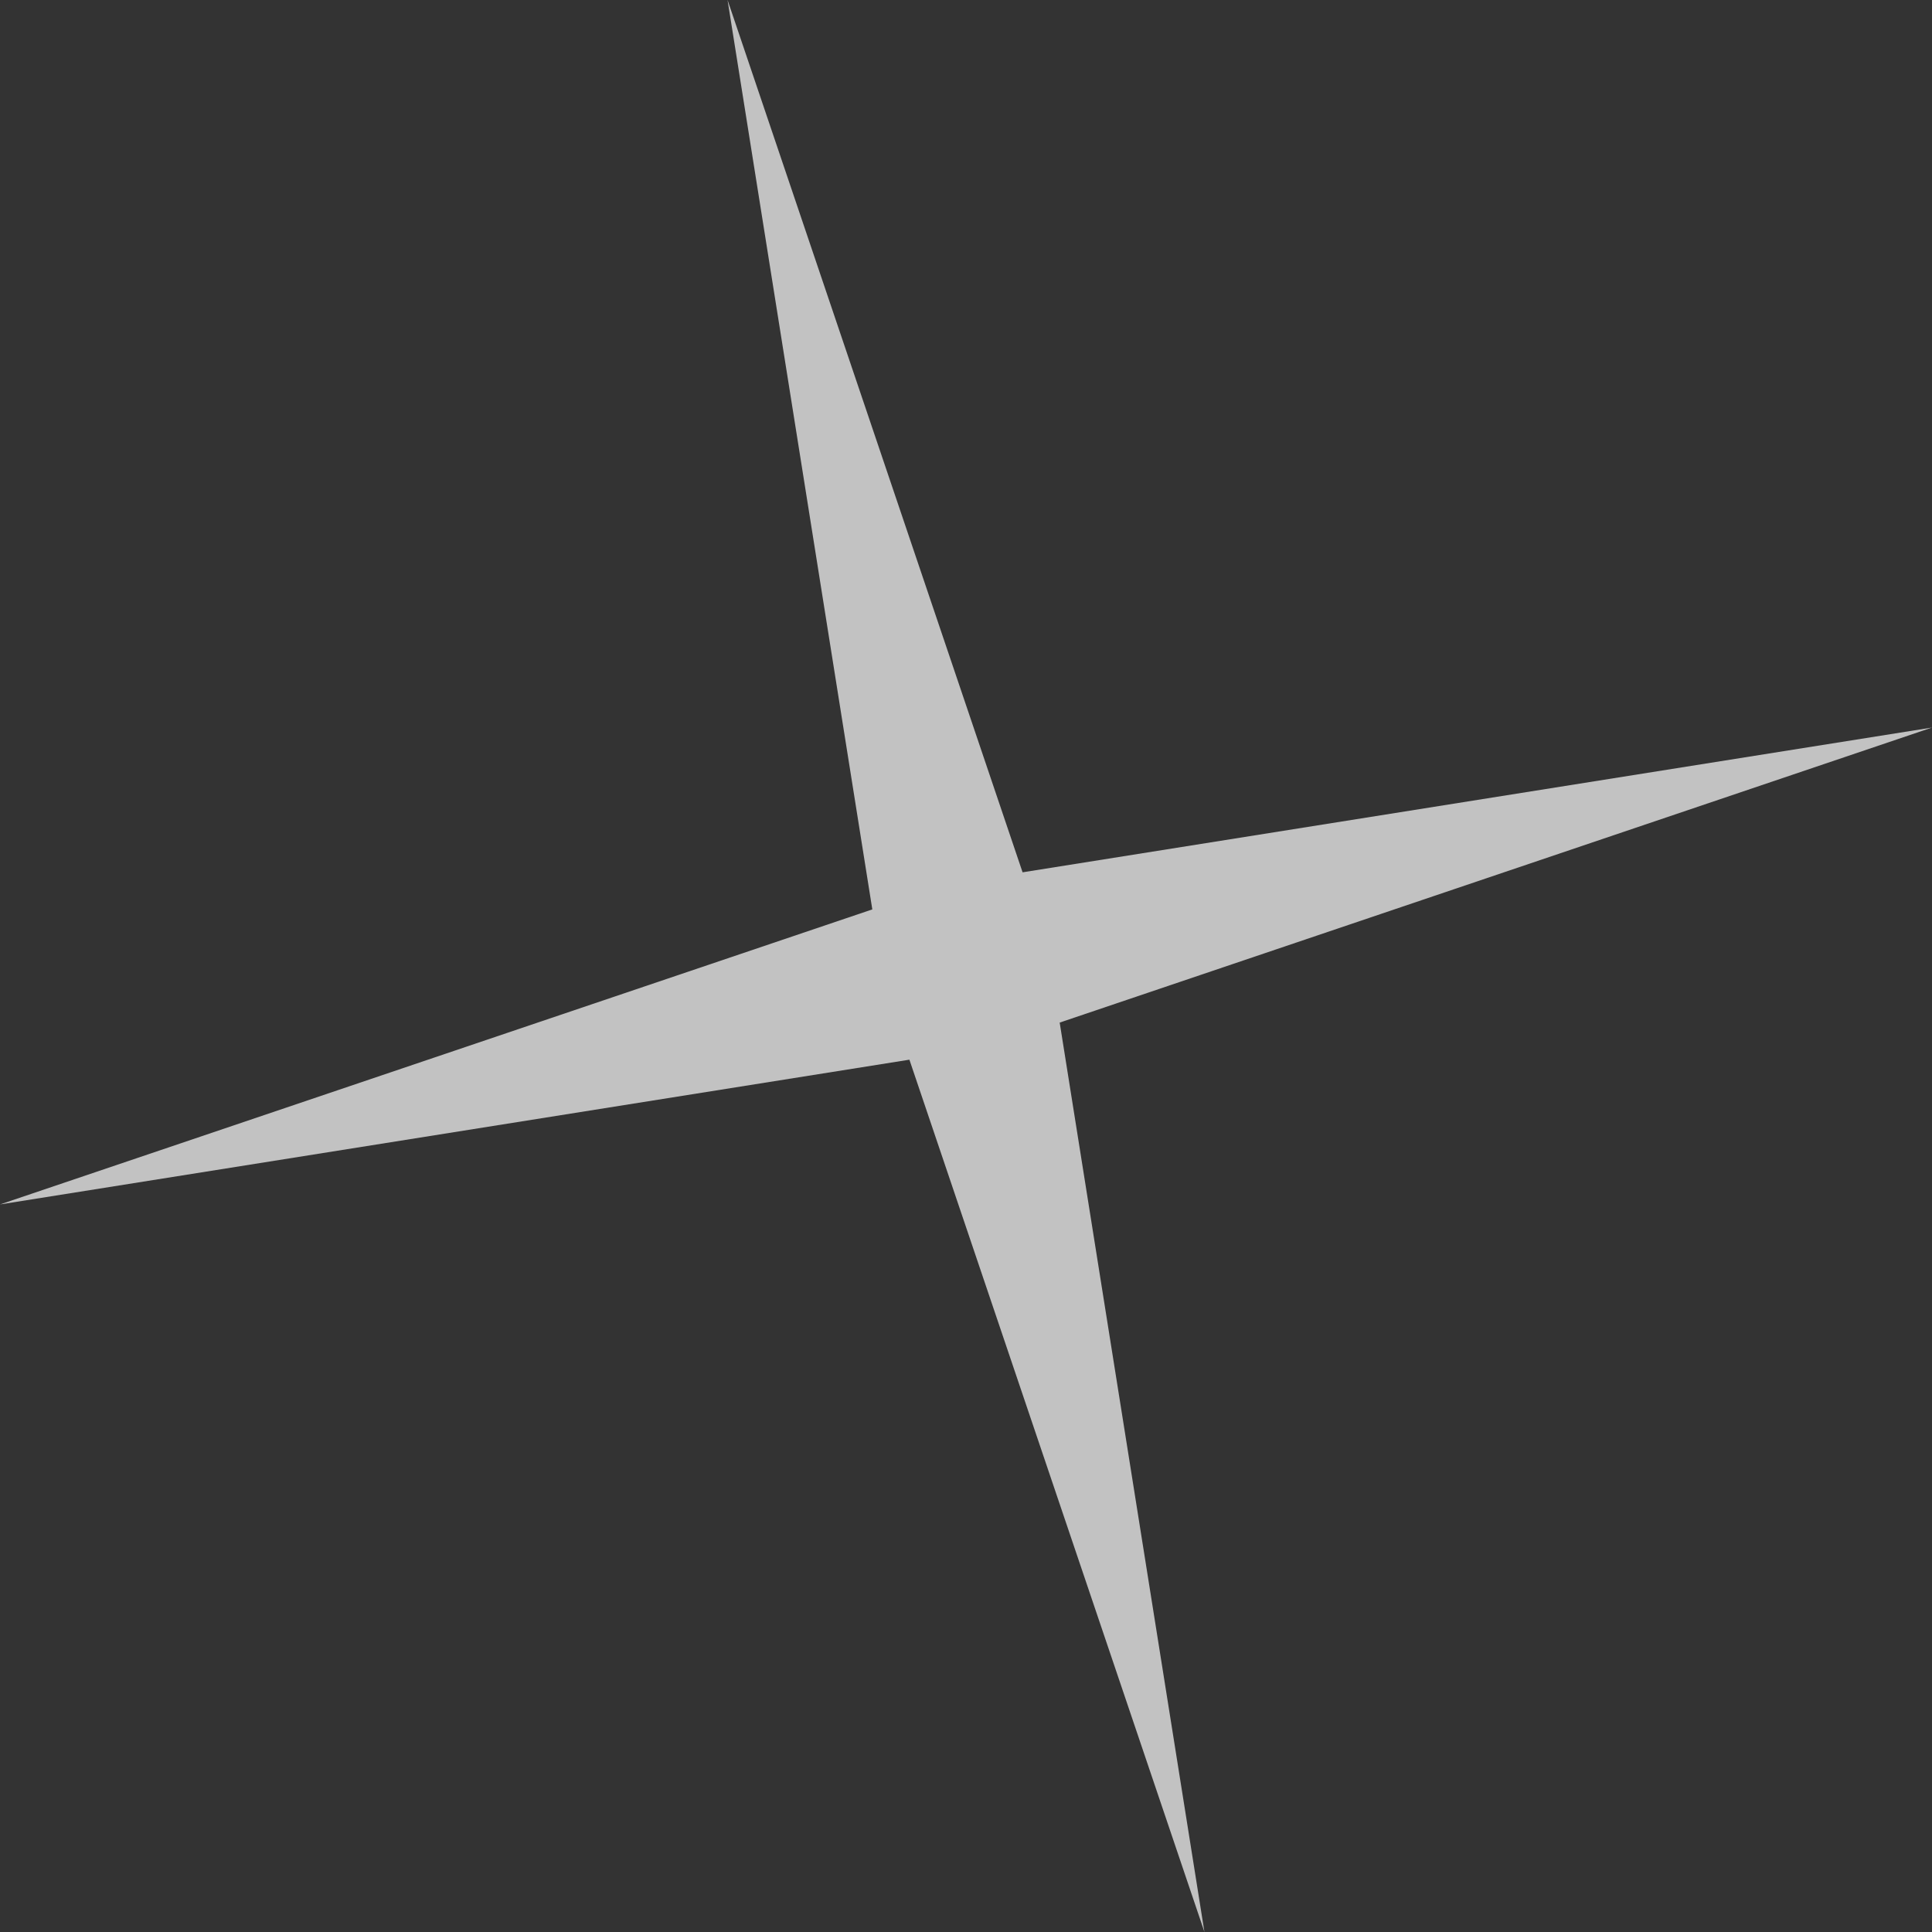 <?xml version="1.0" encoding="UTF-8"?> <svg xmlns="http://www.w3.org/2000/svg" width="102" height="102" viewBox="0 0 102 102" fill="none"><rect x="0" y="0" width="102" height="102" fill="#333333" stroke="none"/> <path d="M102 38.411L55.946 53.987L63.588 101.999L48.012 55.946L-9.04654e-05 63.588L46.054 48.012L38.411 -0L53.987 46.054L102 38.411Z" fill="white" fill-opacity="0.7"></path> </svg> 